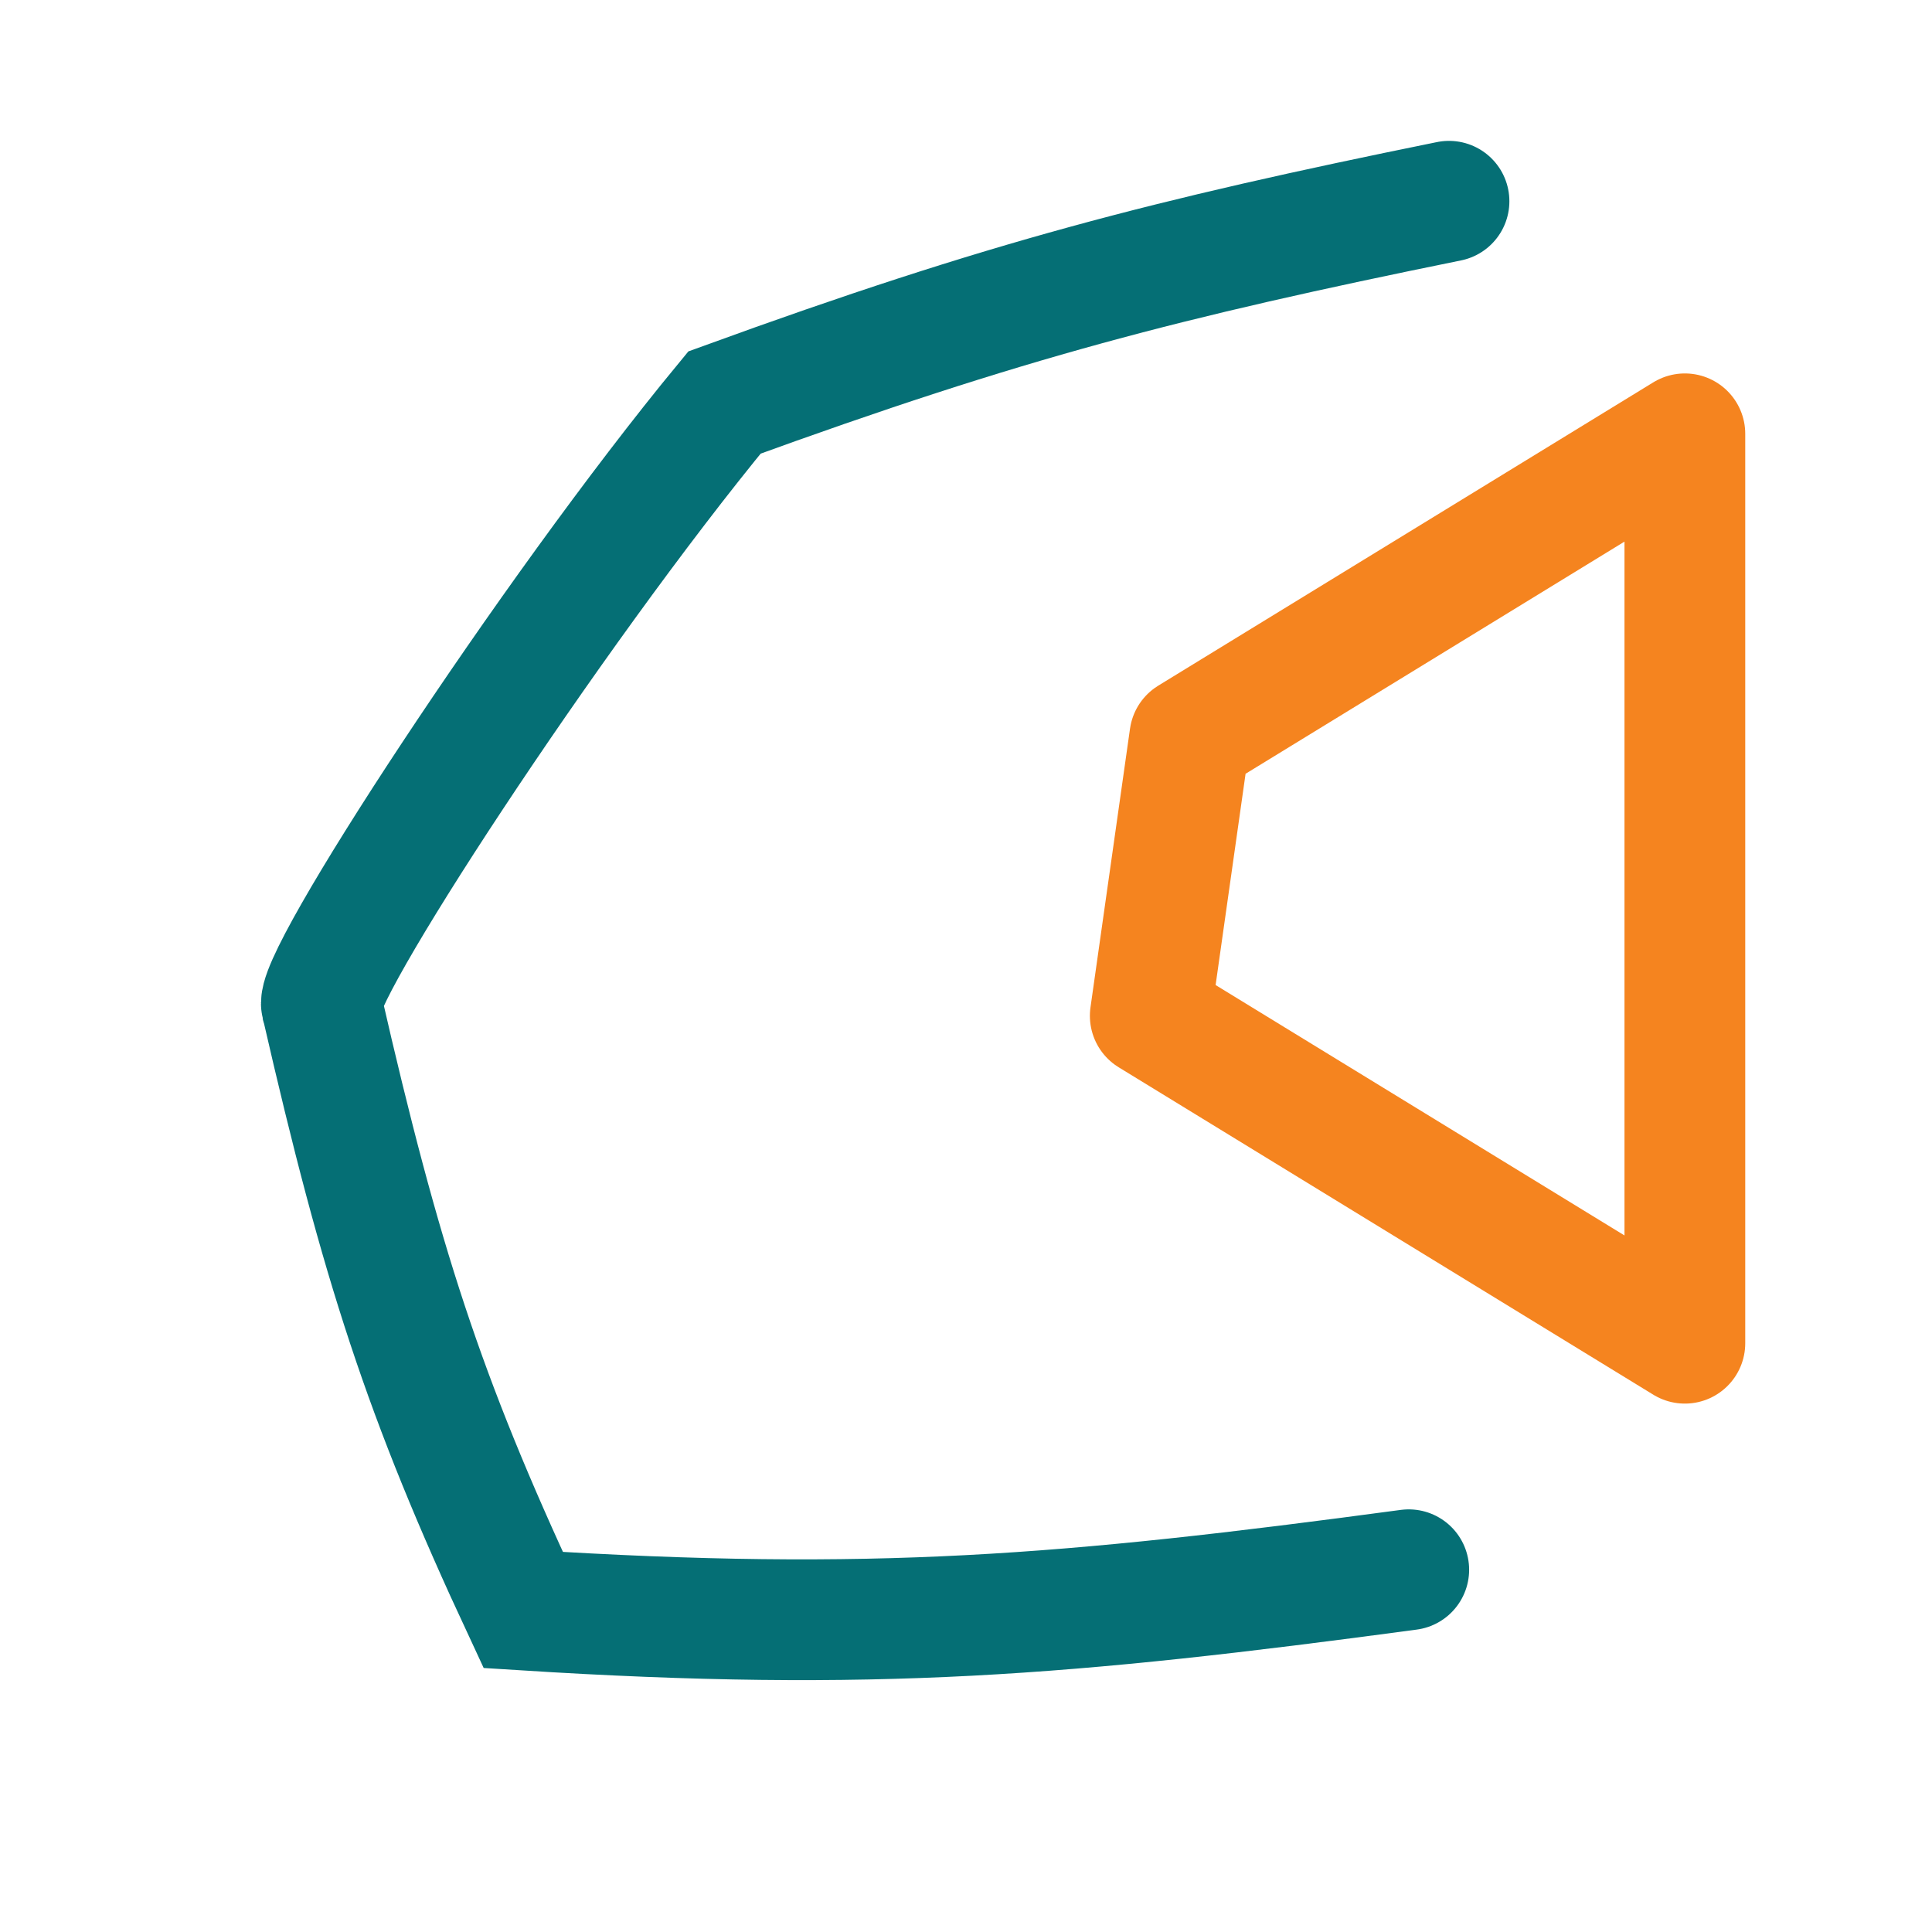 <svg width="24" height="24" viewBox="0 0 24 24" fill="none" xmlns="http://www.w3.org/2000/svg">
<path d="M20.93 5.389V16.686L14.289 12.619L14.78 9.157L20.93 5.389Z" stroke="#F5841F" stroke-width="1.5" stroke-linejoin="round"/>
<path d="M18 2.5C14.478 3.216 12.501 3.726 9 5C6.834 7.626 3.814 12.257 4 12.5C4.733 15.696 5.266 17.354 6.5 20C10.851 20.275 13.253 20.071 17.5 19.5" stroke="#056F75" stroke-width="1.5" stroke-linecap="round"/>
</svg>
